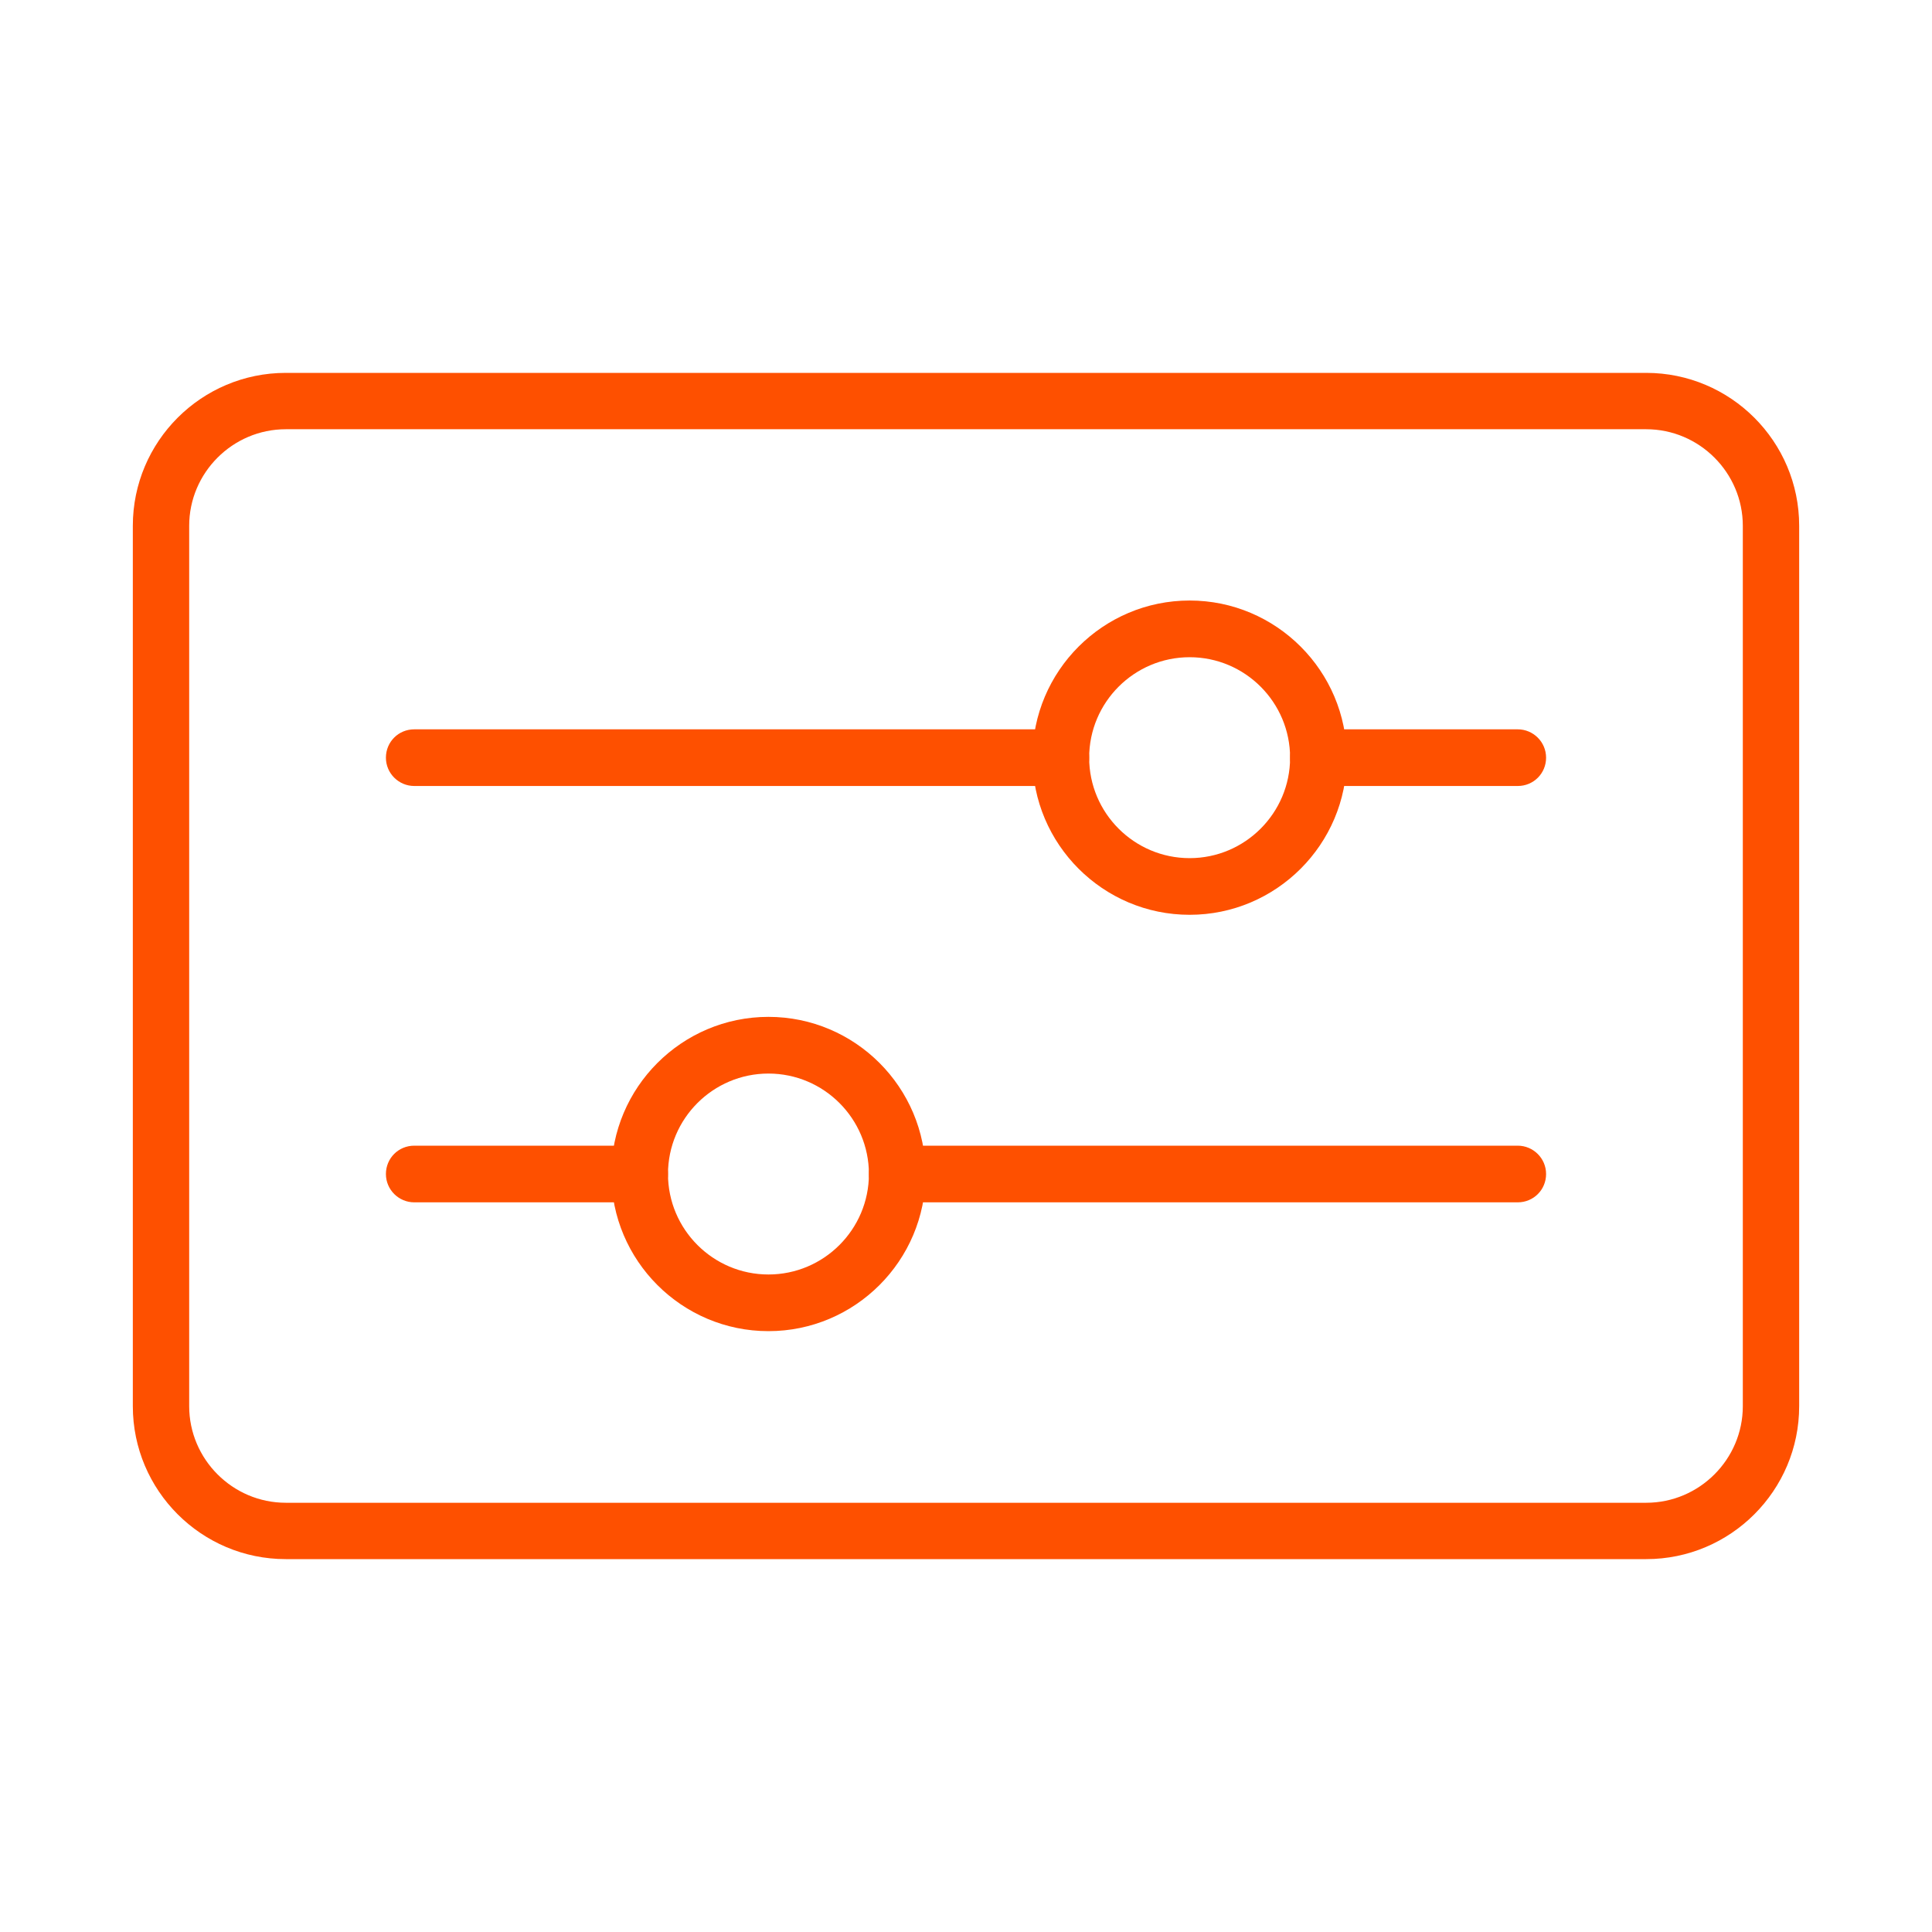 <svg width="64" height="64" viewBox="0 0 64 64" fill="none" xmlns="http://www.w3.org/2000/svg">
<path d="M54.533 51.648H9.467C6.672 51.648 4.4 49.376 4.4 46.581V17.419C4.4 14.624 6.672 12.352 9.467 12.352H54.533C57.328 12.352 59.6 14.624 59.6 17.419V46.581C59.6 49.376 57.328 51.648 54.533 51.648ZM9.467 14.219C7.707 14.219 6.267 15.659 6.267 17.419V46.581C6.267 48.341 7.707 49.781 9.467 49.781H54.533C56.293 49.781 57.733 48.341 57.733 46.581V17.419C57.733 15.659 56.293 14.219 54.533 14.219H9.467Z" fill="#FE5000"/>
<path d="M35.141 26.037H13.723C13.211 26.037 12.784 25.621 12.784 25.099C12.784 24.576 13.2 24.16 13.723 24.16H35.141C35.653 24.16 36.08 24.576 36.08 25.099C36.08 25.621 35.664 26.037 35.141 26.037Z" fill="#FE5000"/>
<path d="M50.277 39.829H29.723C29.211 39.829 28.784 39.413 28.784 38.891C28.784 38.368 29.2 37.952 29.723 37.952H50.277C50.789 37.952 51.216 38.368 51.216 38.891C51.216 39.413 50.8 39.829 50.277 39.829Z" fill="#FE5000"/>
<path d="M25.456 44.096C22.587 44.096 20.251 41.76 20.251 38.891C20.251 36.021 22.587 33.685 25.456 33.685C28.325 33.685 30.661 36.021 30.661 38.891C30.661 41.76 28.325 44.096 25.456 44.096ZM25.456 35.563C23.621 35.563 22.128 37.056 22.128 38.891C22.128 40.725 23.621 42.219 25.456 42.219C27.291 42.219 28.784 40.725 28.784 38.891C28.784 37.056 27.291 35.563 25.456 35.563Z" fill="#FE5000"/>
<path d="M39.408 30.304C36.539 30.304 34.203 27.968 34.203 25.099C34.203 22.229 36.539 19.893 39.408 19.893C42.277 19.893 44.613 22.229 44.613 25.099C44.613 27.968 42.277 30.304 39.408 30.304ZM39.408 21.771C37.573 21.771 36.08 23.264 36.08 25.099C36.08 26.933 37.573 28.427 39.408 28.427C41.243 28.427 42.736 26.933 42.736 25.099C42.736 23.264 41.243 21.771 39.408 21.771Z" fill="#FE5000"/>
<path d="M50.277 26.037H43.675C43.163 26.037 42.736 25.621 42.736 25.099C42.736 24.576 43.152 24.16 43.675 24.16H50.277C50.789 24.16 51.216 24.576 51.216 25.099C51.216 25.621 50.8 26.037 50.277 26.037Z" fill="#FE5000"/>
<path d="M21.189 39.829H13.723C13.211 39.829 12.784 39.413 12.784 38.891C12.784 38.368 13.2 37.952 13.723 37.952H21.189C21.701 37.952 22.128 38.368 22.128 38.891C22.128 39.413 21.712 39.829 21.189 39.829Z" fill="#FE5000"/>
</svg>
